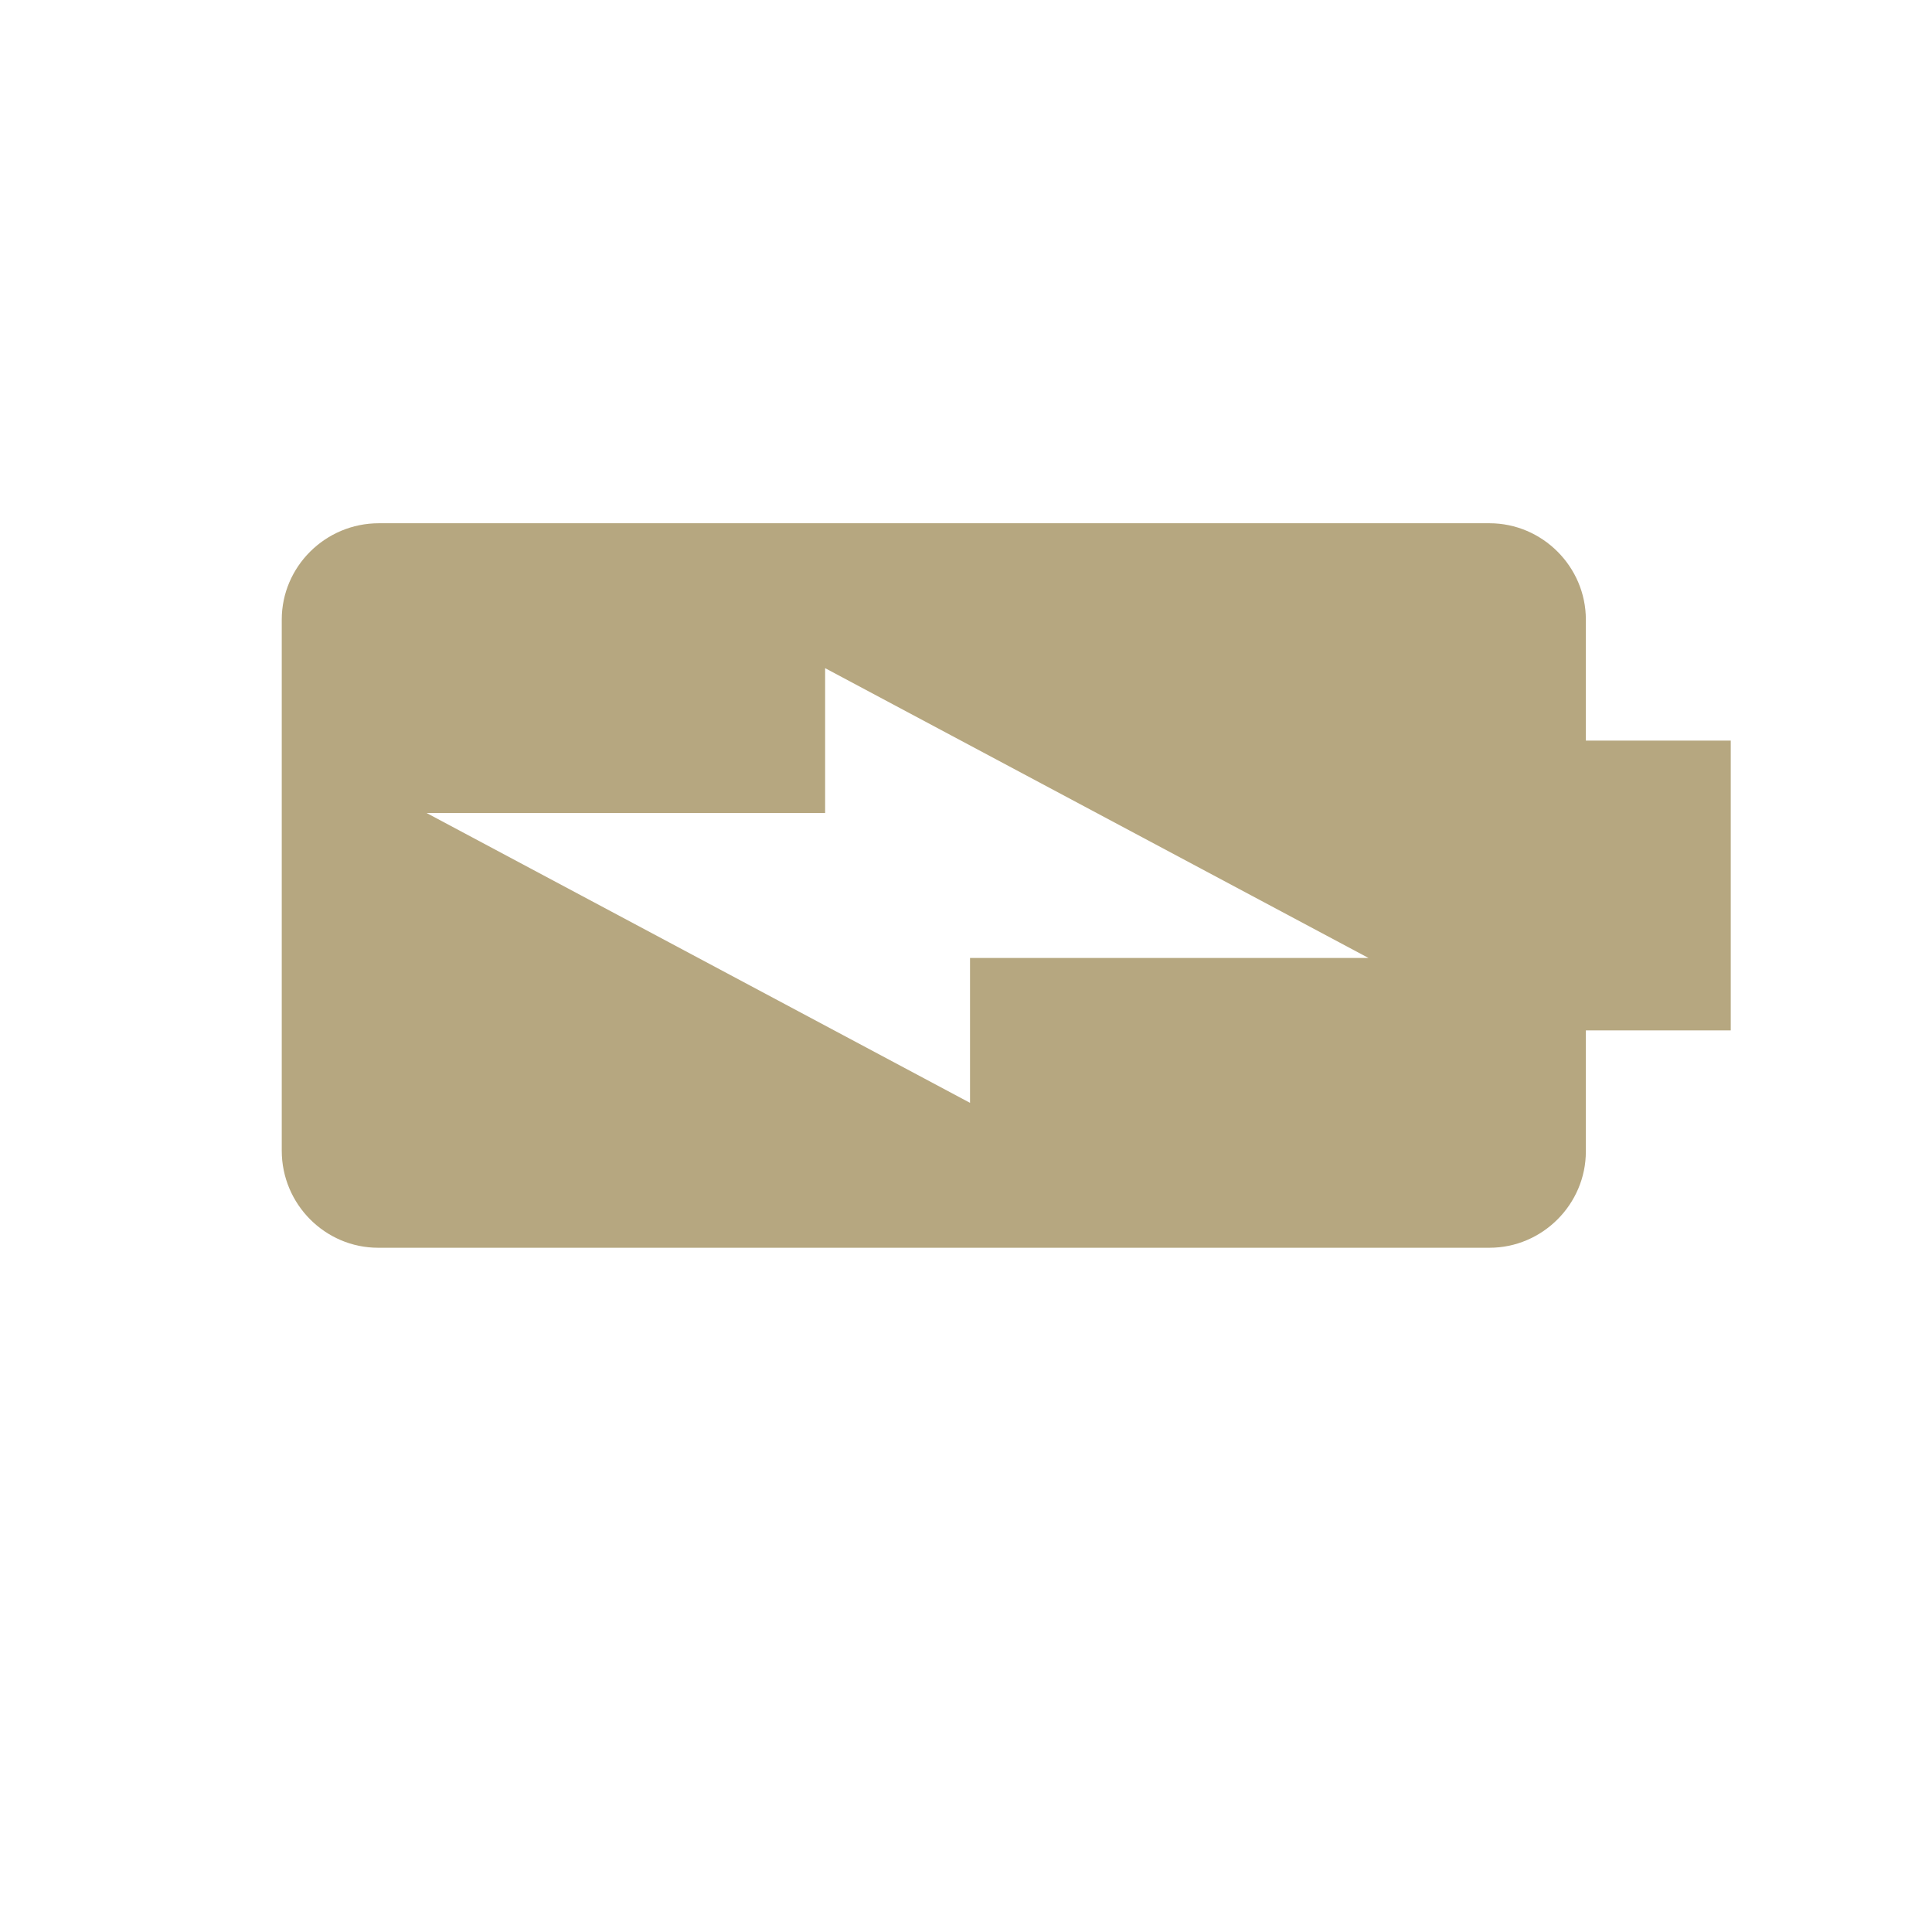 <?xml version="1.0" encoding="UTF-8"?>
<svg xmlns="http://www.w3.org/2000/svg" width="800" height="800" viewBox="0 0 800 800" fill="none">
  <path fill-rule="evenodd" clip-rule="evenodd" d="M656.667 426.667V476.767C656.667 498.667 638.667 516.667 616.767 516.667H156.567C134.667 516.667 116.667 498.667 116.667 476.467V256.567C116.667 234.667 134.667 216.667 156.867 216.667H616.767C638.667 216.667 656.667 234.667 656.667 256.567V306.667H716.667V426.667H656.667ZM341.667 336.667H176.667L401.667 456.667V396.667H566.667L341.667 276.667V336.667Z" fill="#B6A780"></path>
</svg>
